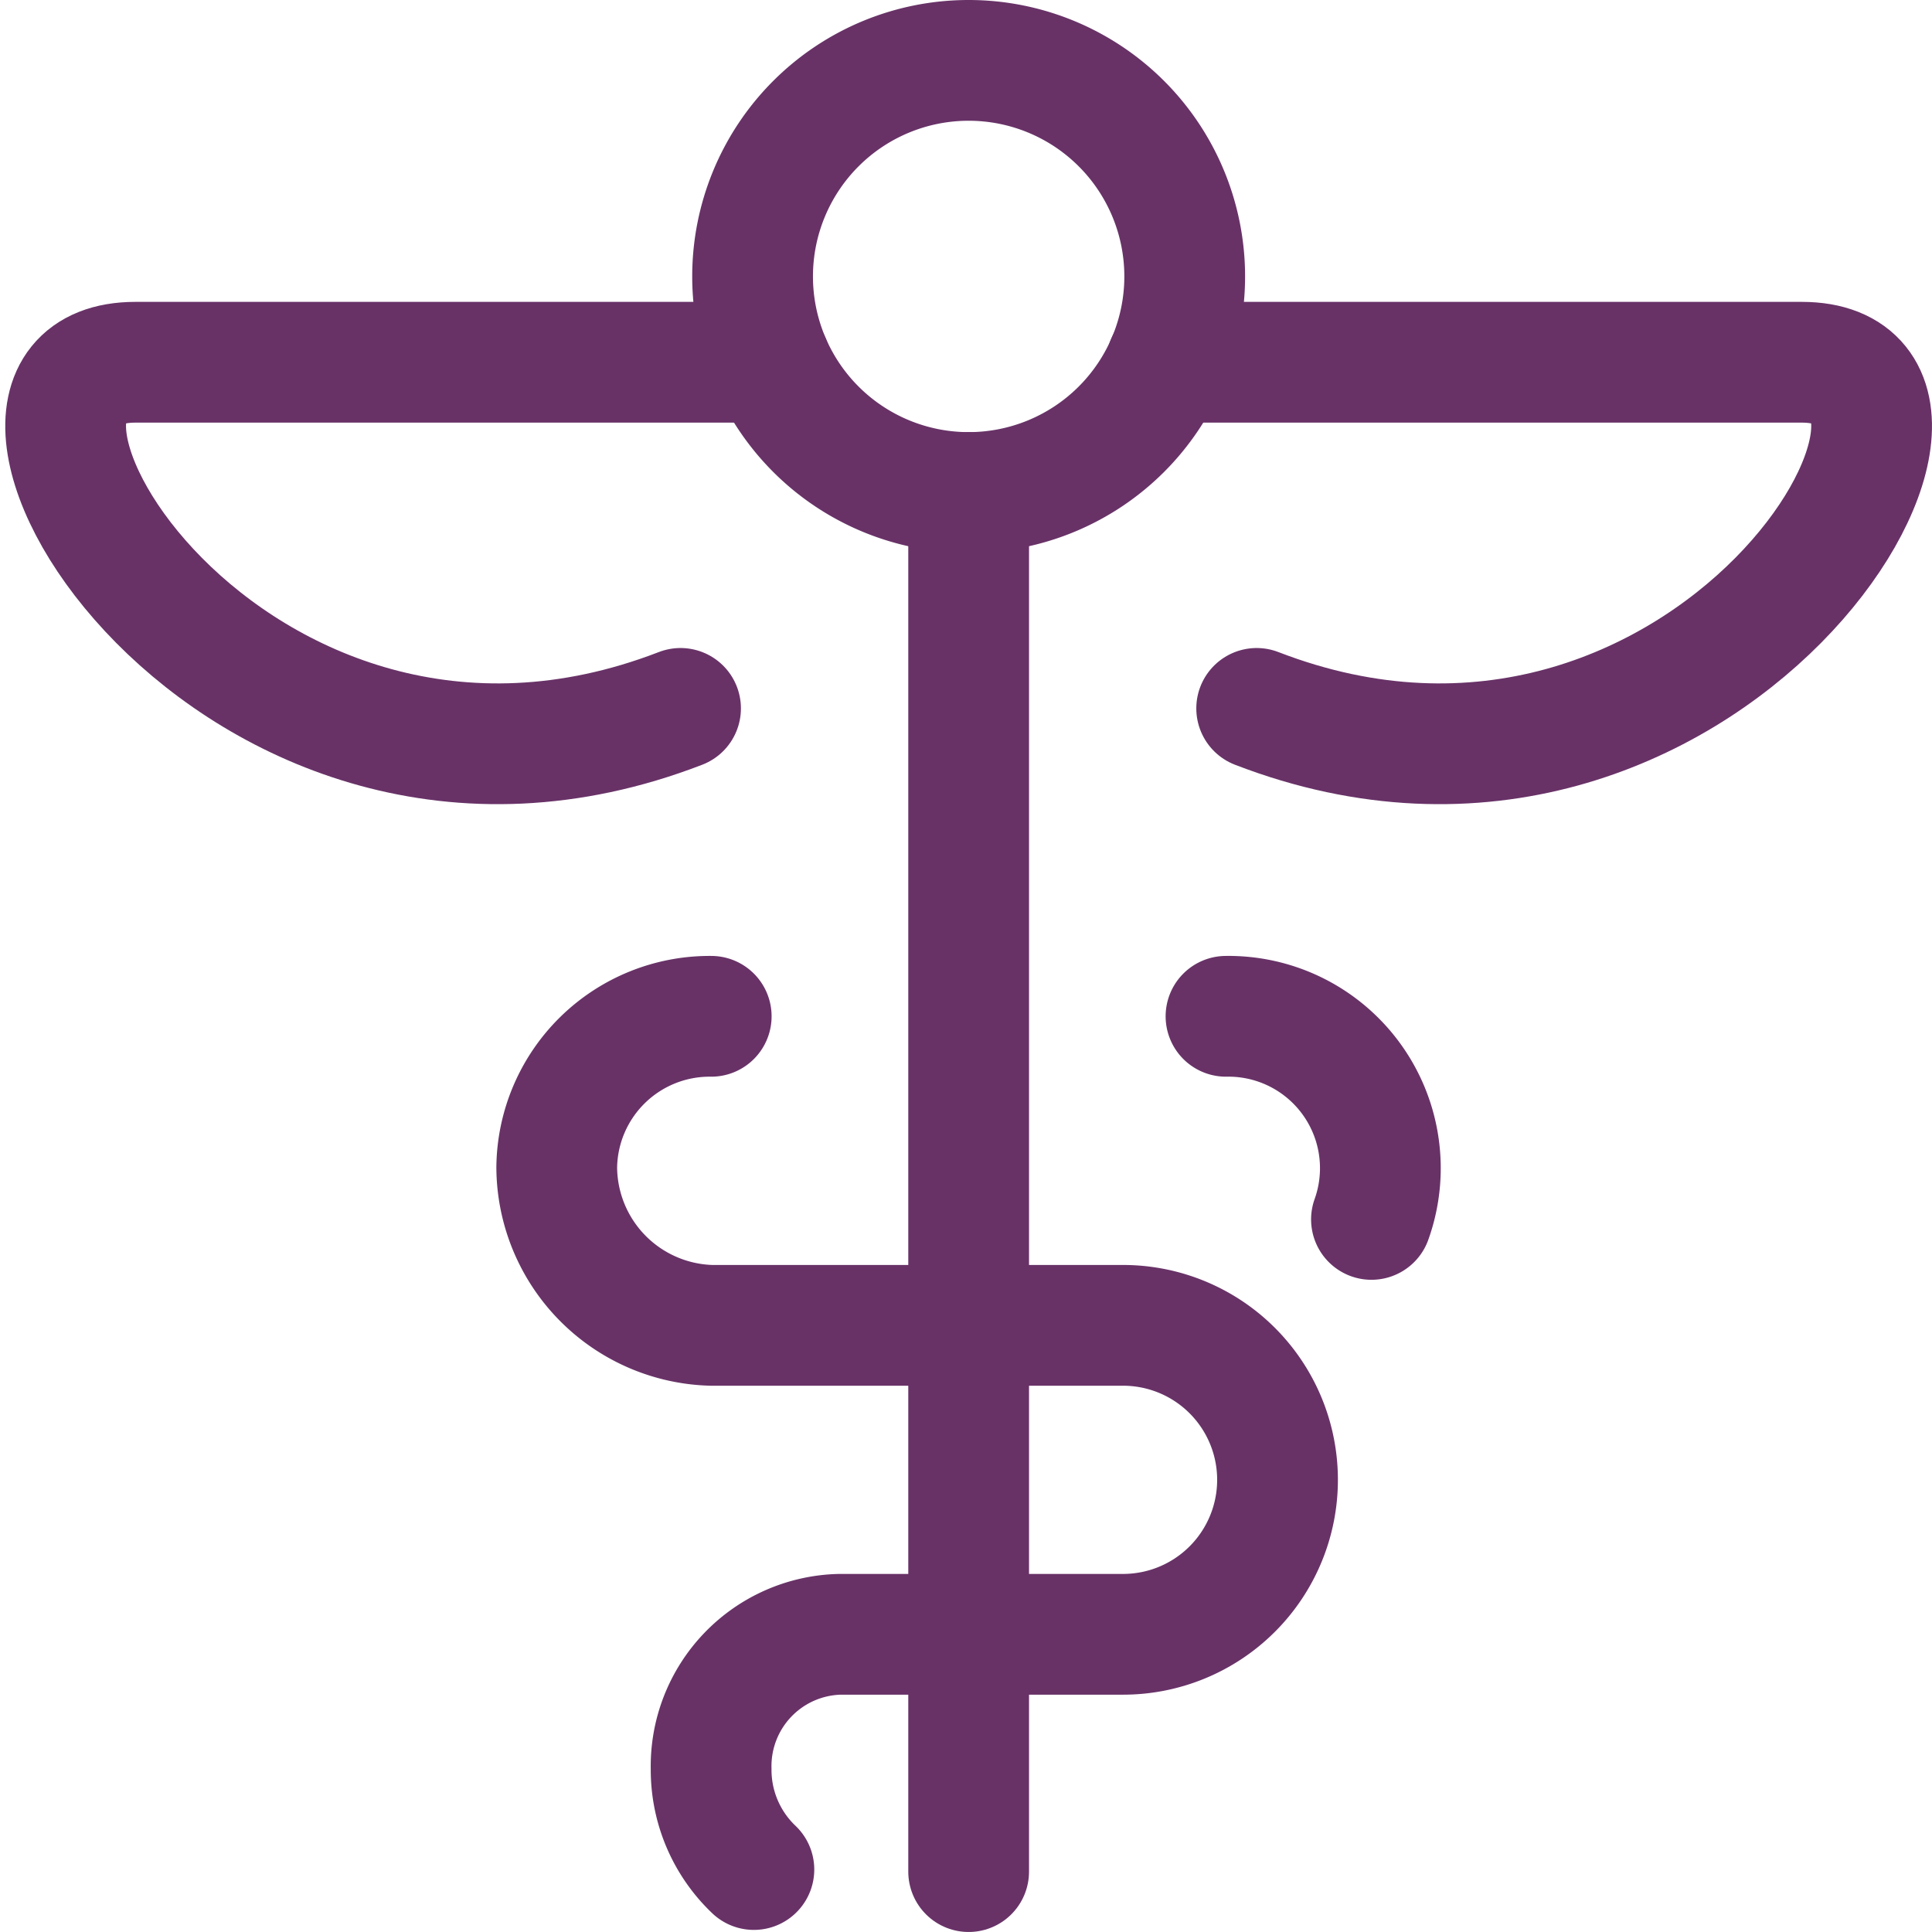 <svg viewBox="0 0 1400 1400" height="1400" width="1400" xmlns="http://www.w3.org/2000/svg"><g transform="matrix(58.333,0,0,58.333,0,0)"><path d="M9.349 3.434 A2.684 2.684 0 1 0 14.717 3.434 A2.684 2.684 0 1 0 9.349 3.434 Z" fill="none" stroke="#683267" stroke-linecap="round" stroke-linejoin="round" stroke-width="1.5"></path><path d="M15.23,12.625a1.887,1.887,0,0,1,1.807,2.523" fill="none" stroke="#683267" stroke-linecap="round" stroke-linejoin="round" stroke-width="1.5"></path><path d="M12.033 6.118L12.033 23.25" fill="none" stroke="#683267" stroke-linecap="round" stroke-linejoin="round" stroke-width="1.5"></path><path d="M14.494,4.5h7.889c2.677,0-1.2,6.453-6.772,4.3" fill="none" stroke="#683267" stroke-linecap="round" stroke-linejoin="round" stroke-width="1.5"></path><path d="M9.569,4.5H1.682c-2.676,0,1.2,6.453,6.772,4.3" fill="none" stroke="#683267" stroke-linecap="round" stroke-linejoin="round" stroke-width="1.5"></path><path d="M8.835,12.625A1.9,1.9,0,0,0,6.916,14.5a1.975,1.975,0,0,0,1.919,1.964h5.116a1.919,1.919,0,0,1,0,3.838H10.434a1.638,1.638,0,0,0-1.6,1.675,1.708,1.708,0,0,0,.531,1.247" fill="none" stroke="#683267" stroke-linecap="round" stroke-linejoin="round" stroke-width="1.5"></path></g></svg>